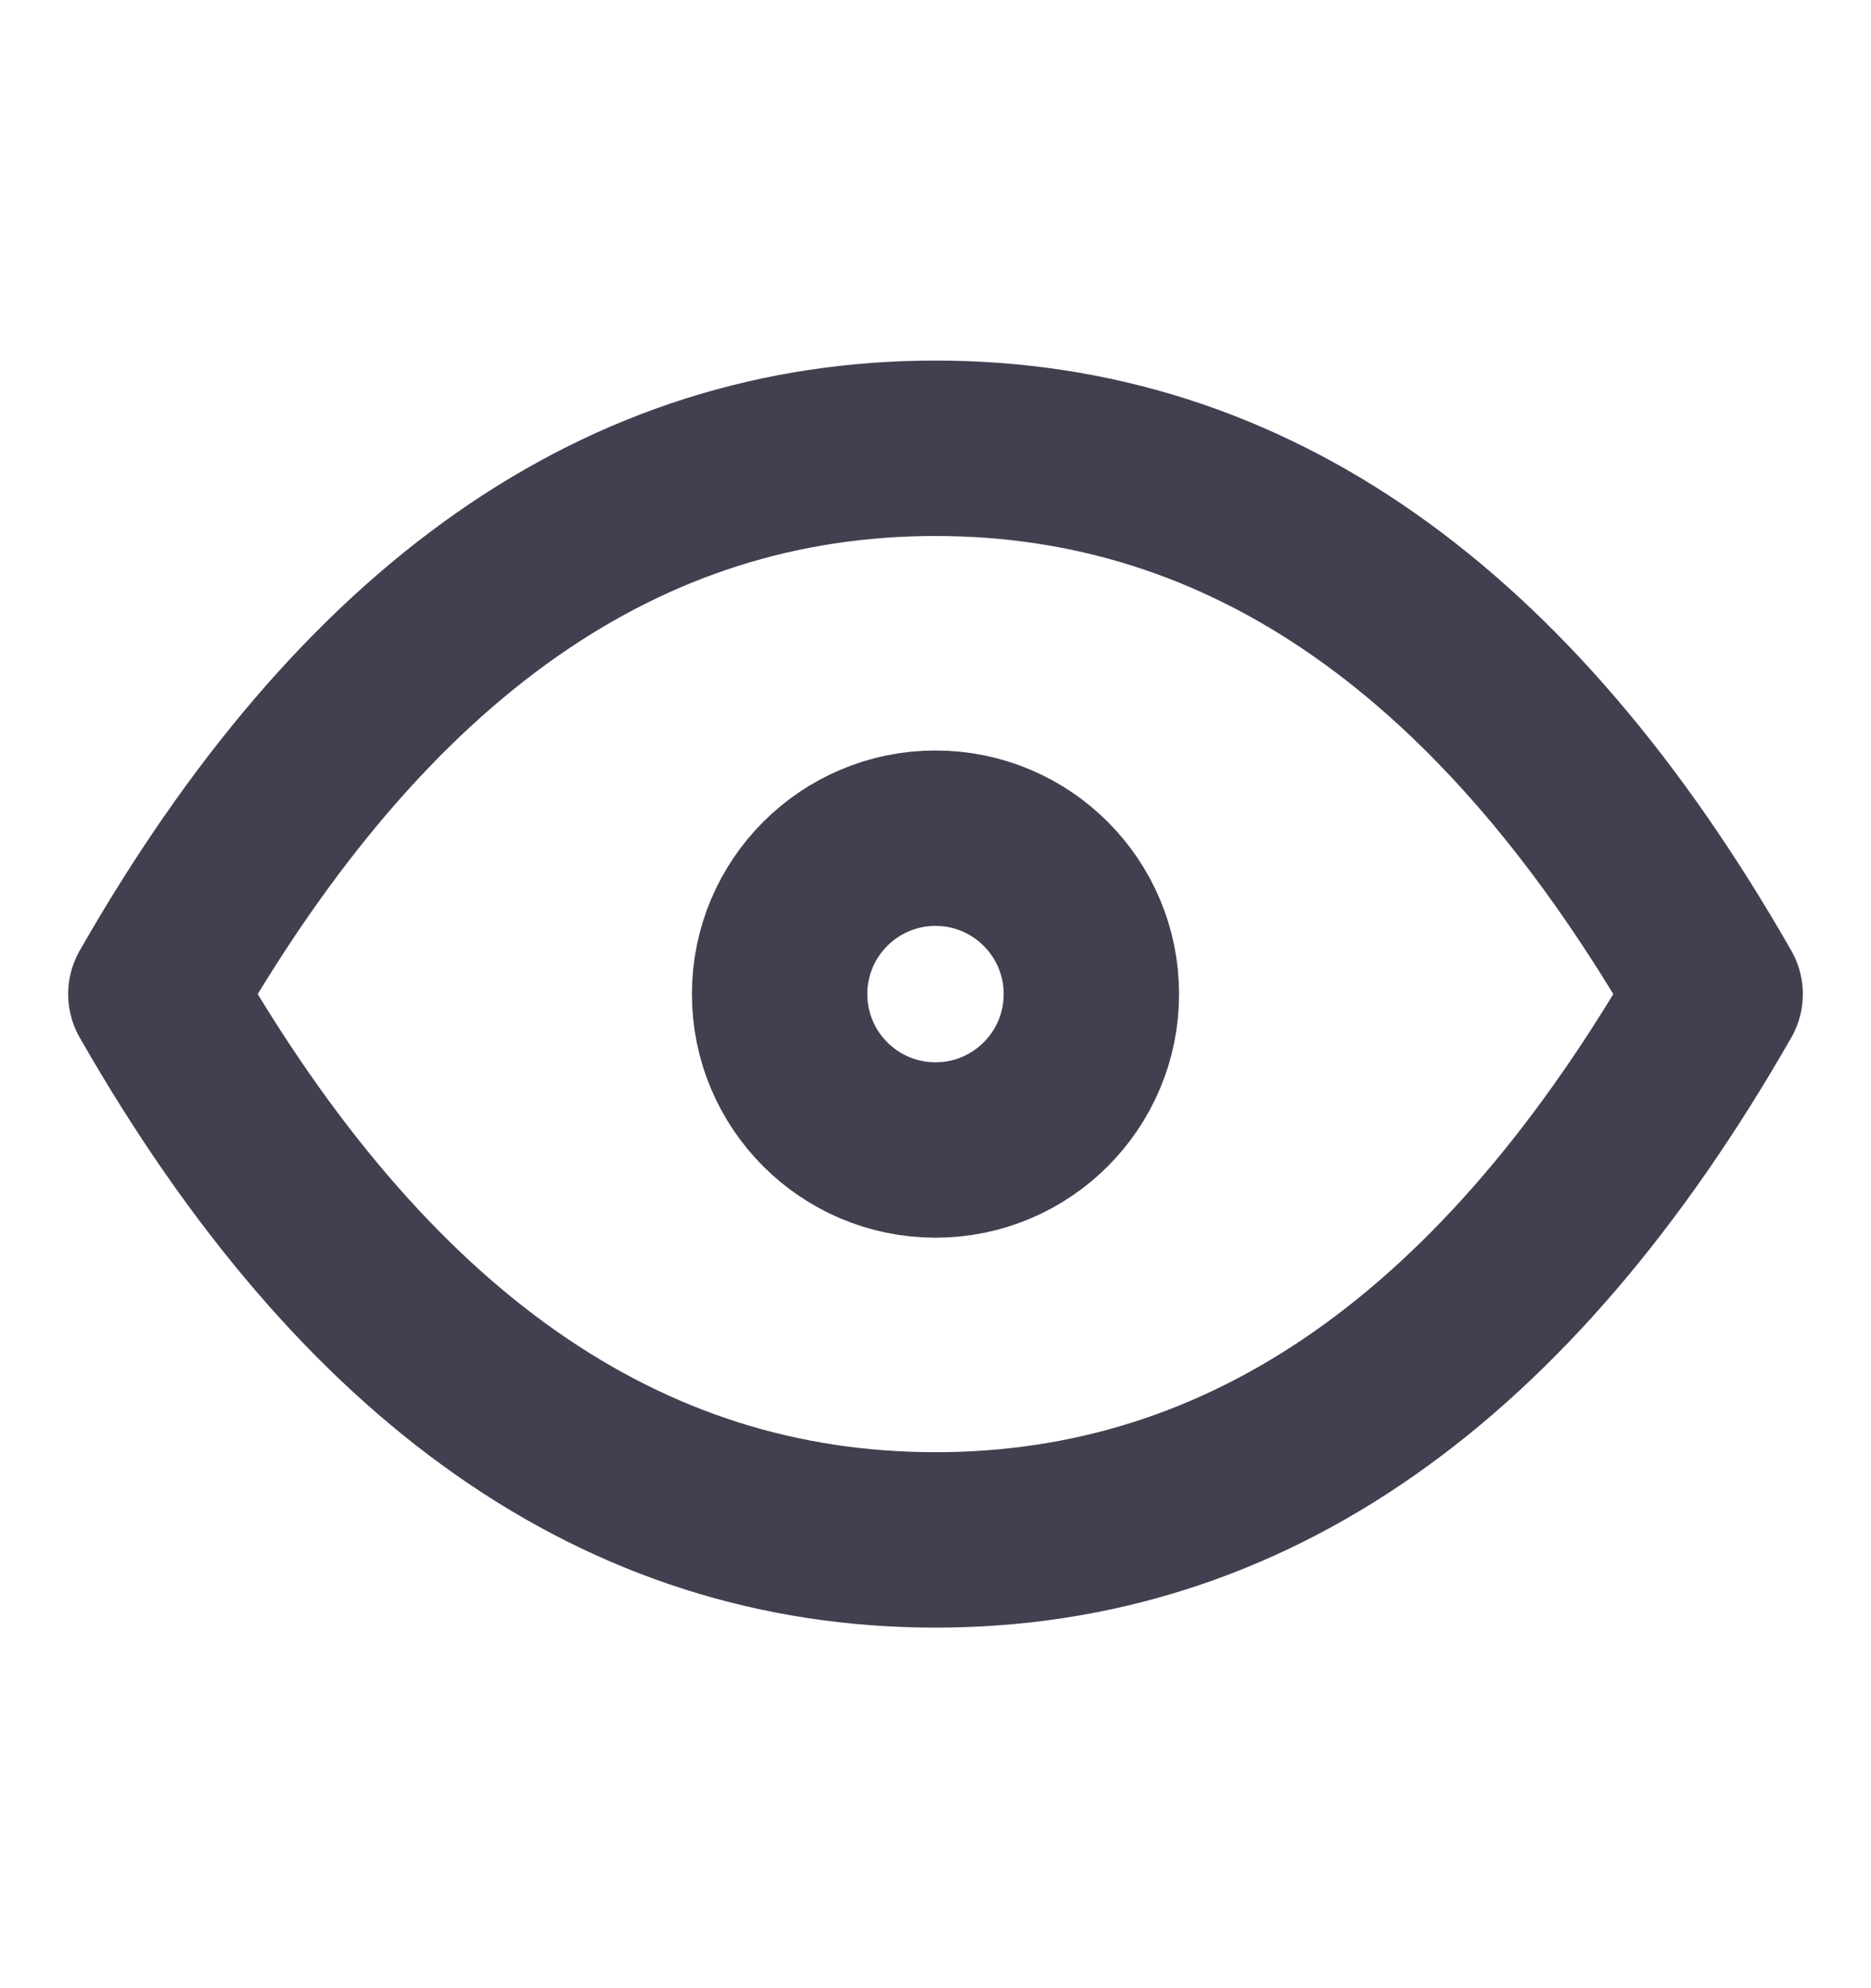 <svg width="16" height="17" viewBox="0 0 16 17" fill="none" xmlns="http://www.w3.org/2000/svg">
<g id="eye">
<circle id="Oval" cx="8" cy="8.5" r="1.333" stroke="#2F2B3D" stroke-opacity="0.9" stroke-width="1.5" stroke-linecap="round" stroke-linejoin="round"/>
<path id="Path" d="M14.667 8.5C12.889 11.611 10.667 13.167 8 13.167C5.333 13.167 3.111 11.611 1.333 8.5C3.111 5.389 5.333 3.833 8 3.833C10.667 3.833 12.889 5.389 14.667 8.5" stroke="#2F2B3D" stroke-opacity="0.9" stroke-width="1.5" stroke-linecap="round" stroke-linejoin="round"/>
</g>
</svg>
